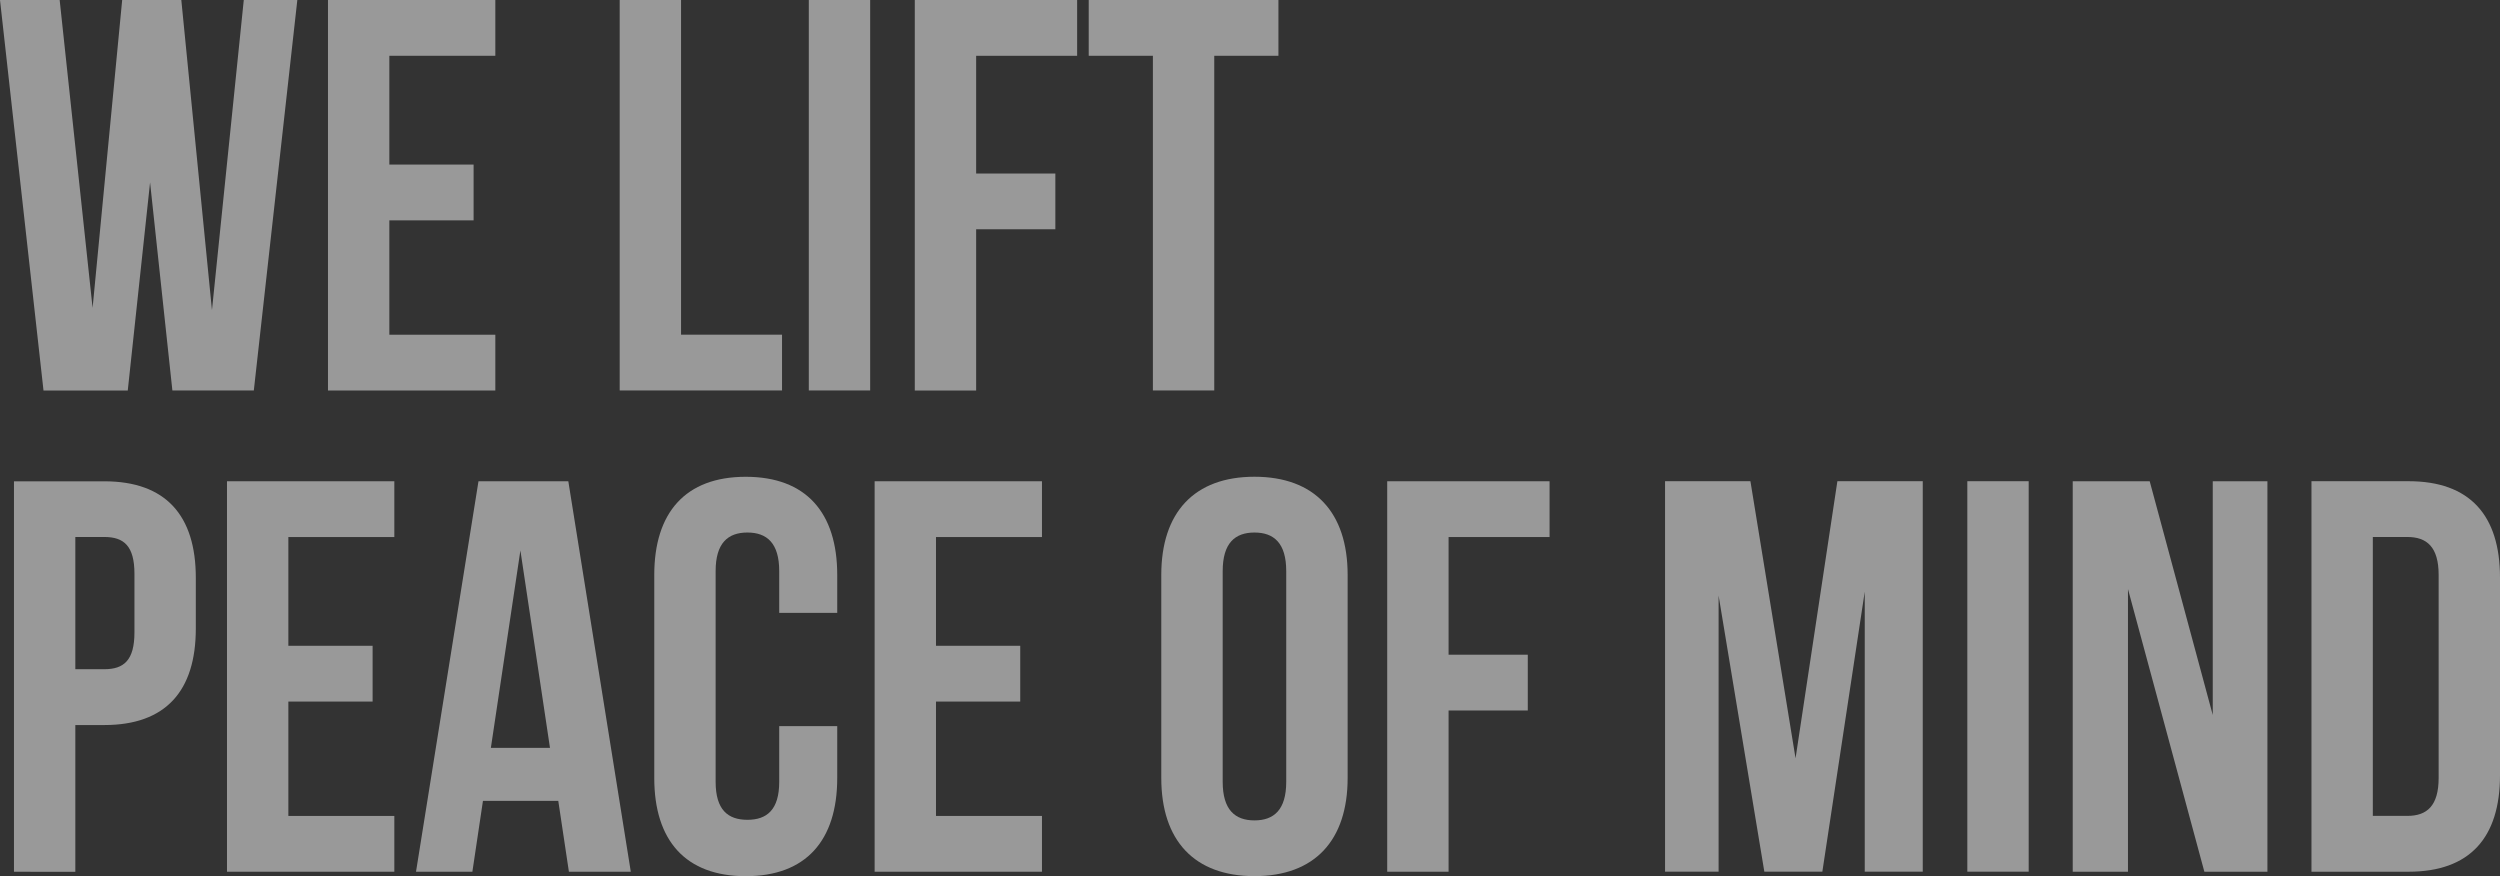 <?xml version="1.0" encoding="UTF-8"?>
<svg id="_レイヤー_1" data-name="レイヤー 1" xmlns="http://www.w3.org/2000/svg" width="515.42" height="180.64" viewBox="0 0 515.42 180.64">
  <rect x="0" y="0" width="515.42" height="180.64" fill="#333333" stroke="none"/>
  <defs>
    <style>
      .cls-1 {
        opacity: .5;
      }

      .cls-2 {
        fill: #fff;
        stroke-width: 0px;
      }
    </style>
  </defs>
  <g class="cls-1">
    <path class="cls-2" d="M30.94,37.61l-4.6,42.9H8.97L0,0h12.3l6.79,63.48L25.19,0h12.19l6.32,63.94L50.26,0h11.04l-8.97,80.5h-16.79l-4.6-42.9Z"/>
    <path class="cls-2" d="M80.27,33.93h17.37v11.5h-17.37v23.58h21.85v11.5h-34.5V0h34.5v11.5h-21.85v22.43Z"/>
    <path class="cls-2" d="M127.76,0h12.65v69h20.82v11.5h-33.47V0Z"/>
    <path class="cls-2" d="M166.75,0h12.65v80.5h-12.65V0Z"/>
    <path class="cls-2" d="M201.25,35.77h16.33v11.5h-16.33v33.24h-12.65V0h33.47v11.5h-20.82v24.27Z"/>
    <path class="cls-2" d="M224.47,0h39.1v11.5h-13.23v69h-12.65V11.5h-13.23V0Z"/>
    <path class="cls-2" d="M40.37,119.11v10.47c0,12.88-6.21,19.9-18.86,19.9h-5.98v30.25H2.88v-80.5h18.63c12.65,0,18.86,7.02,18.86,19.9ZM15.53,110.71v27.26h5.98c4.03,0,6.21-1.84,6.21-7.59v-12.08c0-5.75-2.18-7.59-6.21-7.59h-5.98Z"/>
    <path class="cls-2" d="M59.45,133.14h17.37v11.5h-17.37v23.58h21.85v11.5h-34.5v-80.5h34.5v11.5h-21.85v22.43Z"/>
    <path class="cls-2" d="M130.06,179.72h-12.77l-2.19-14.61h-15.53l-2.18,14.61h-11.62l12.88-80.5h18.52l12.88,80.5ZM101.2,154.19h12.19l-6.1-40.71-6.09,40.71Z"/>
    <path class="cls-2" d="M172.61,149.7v10.7c0,12.88-6.44,20.24-18.86,20.24s-18.86-7.36-18.86-20.24v-41.86c0-12.88,6.44-20.24,18.86-20.24s18.86,7.36,18.86,20.24v7.82h-11.96v-8.63c0-5.75-2.53-7.94-6.56-7.94s-6.55,2.19-6.55,7.94v43.47c0,5.75,2.53,7.82,6.55,7.82s6.56-2.07,6.56-7.82v-11.5h11.96Z"/>
    <path class="cls-2" d="M192.97,133.14h17.37v11.5h-17.37v23.58h21.85v11.5h-34.5v-80.5h34.5v11.5h-21.85v22.43Z"/>
    <path class="cls-2" d="M239.42,118.53c0-12.88,6.79-20.24,19.21-20.24s19.21,7.36,19.21,20.24v41.86c0,12.88-6.79,20.24-19.21,20.24s-19.21-7.36-19.21-20.24v-41.86ZM252.08,161.2c0,5.75,2.53,7.94,6.55,7.94s6.55-2.19,6.55-7.94v-43.47c0-5.75-2.53-7.94-6.55-7.94s-6.55,2.19-6.55,7.94v43.47Z"/>
    <path class="cls-2" d="M298.65,134.98h16.33v11.5h-16.33v33.24h-12.65v-80.5h33.47v11.5h-20.82v24.27Z"/>
    <path class="cls-2" d="M370.18,156.37l8.63-57.16h17.6v80.5h-11.96v-57.73l-8.74,57.73h-11.96l-9.43-56.93v56.93h-11.04v-80.5h17.6l9.31,57.16Z"/>
    <path class="cls-2" d="M405.6,99.21h12.65v80.5h-12.65v-80.5Z"/>
    <path class="cls-2" d="M438.72,121.41v58.31h-11.39v-80.5h15.87l13,48.19v-48.19h11.27v80.5h-13l-15.76-58.31Z"/>
    <path class="cls-2" d="M476.55,99.21h20.01c12.65,0,18.86,7.02,18.86,19.9v40.71c0,12.88-6.21,19.9-18.86,19.9h-20.01v-80.5ZM489.2,110.71v57.5h7.13c4.03,0,6.44-2.07,6.44-7.82v-41.86c0-5.75-2.42-7.82-6.44-7.82h-7.13Z"/>
  </g>
</svg>